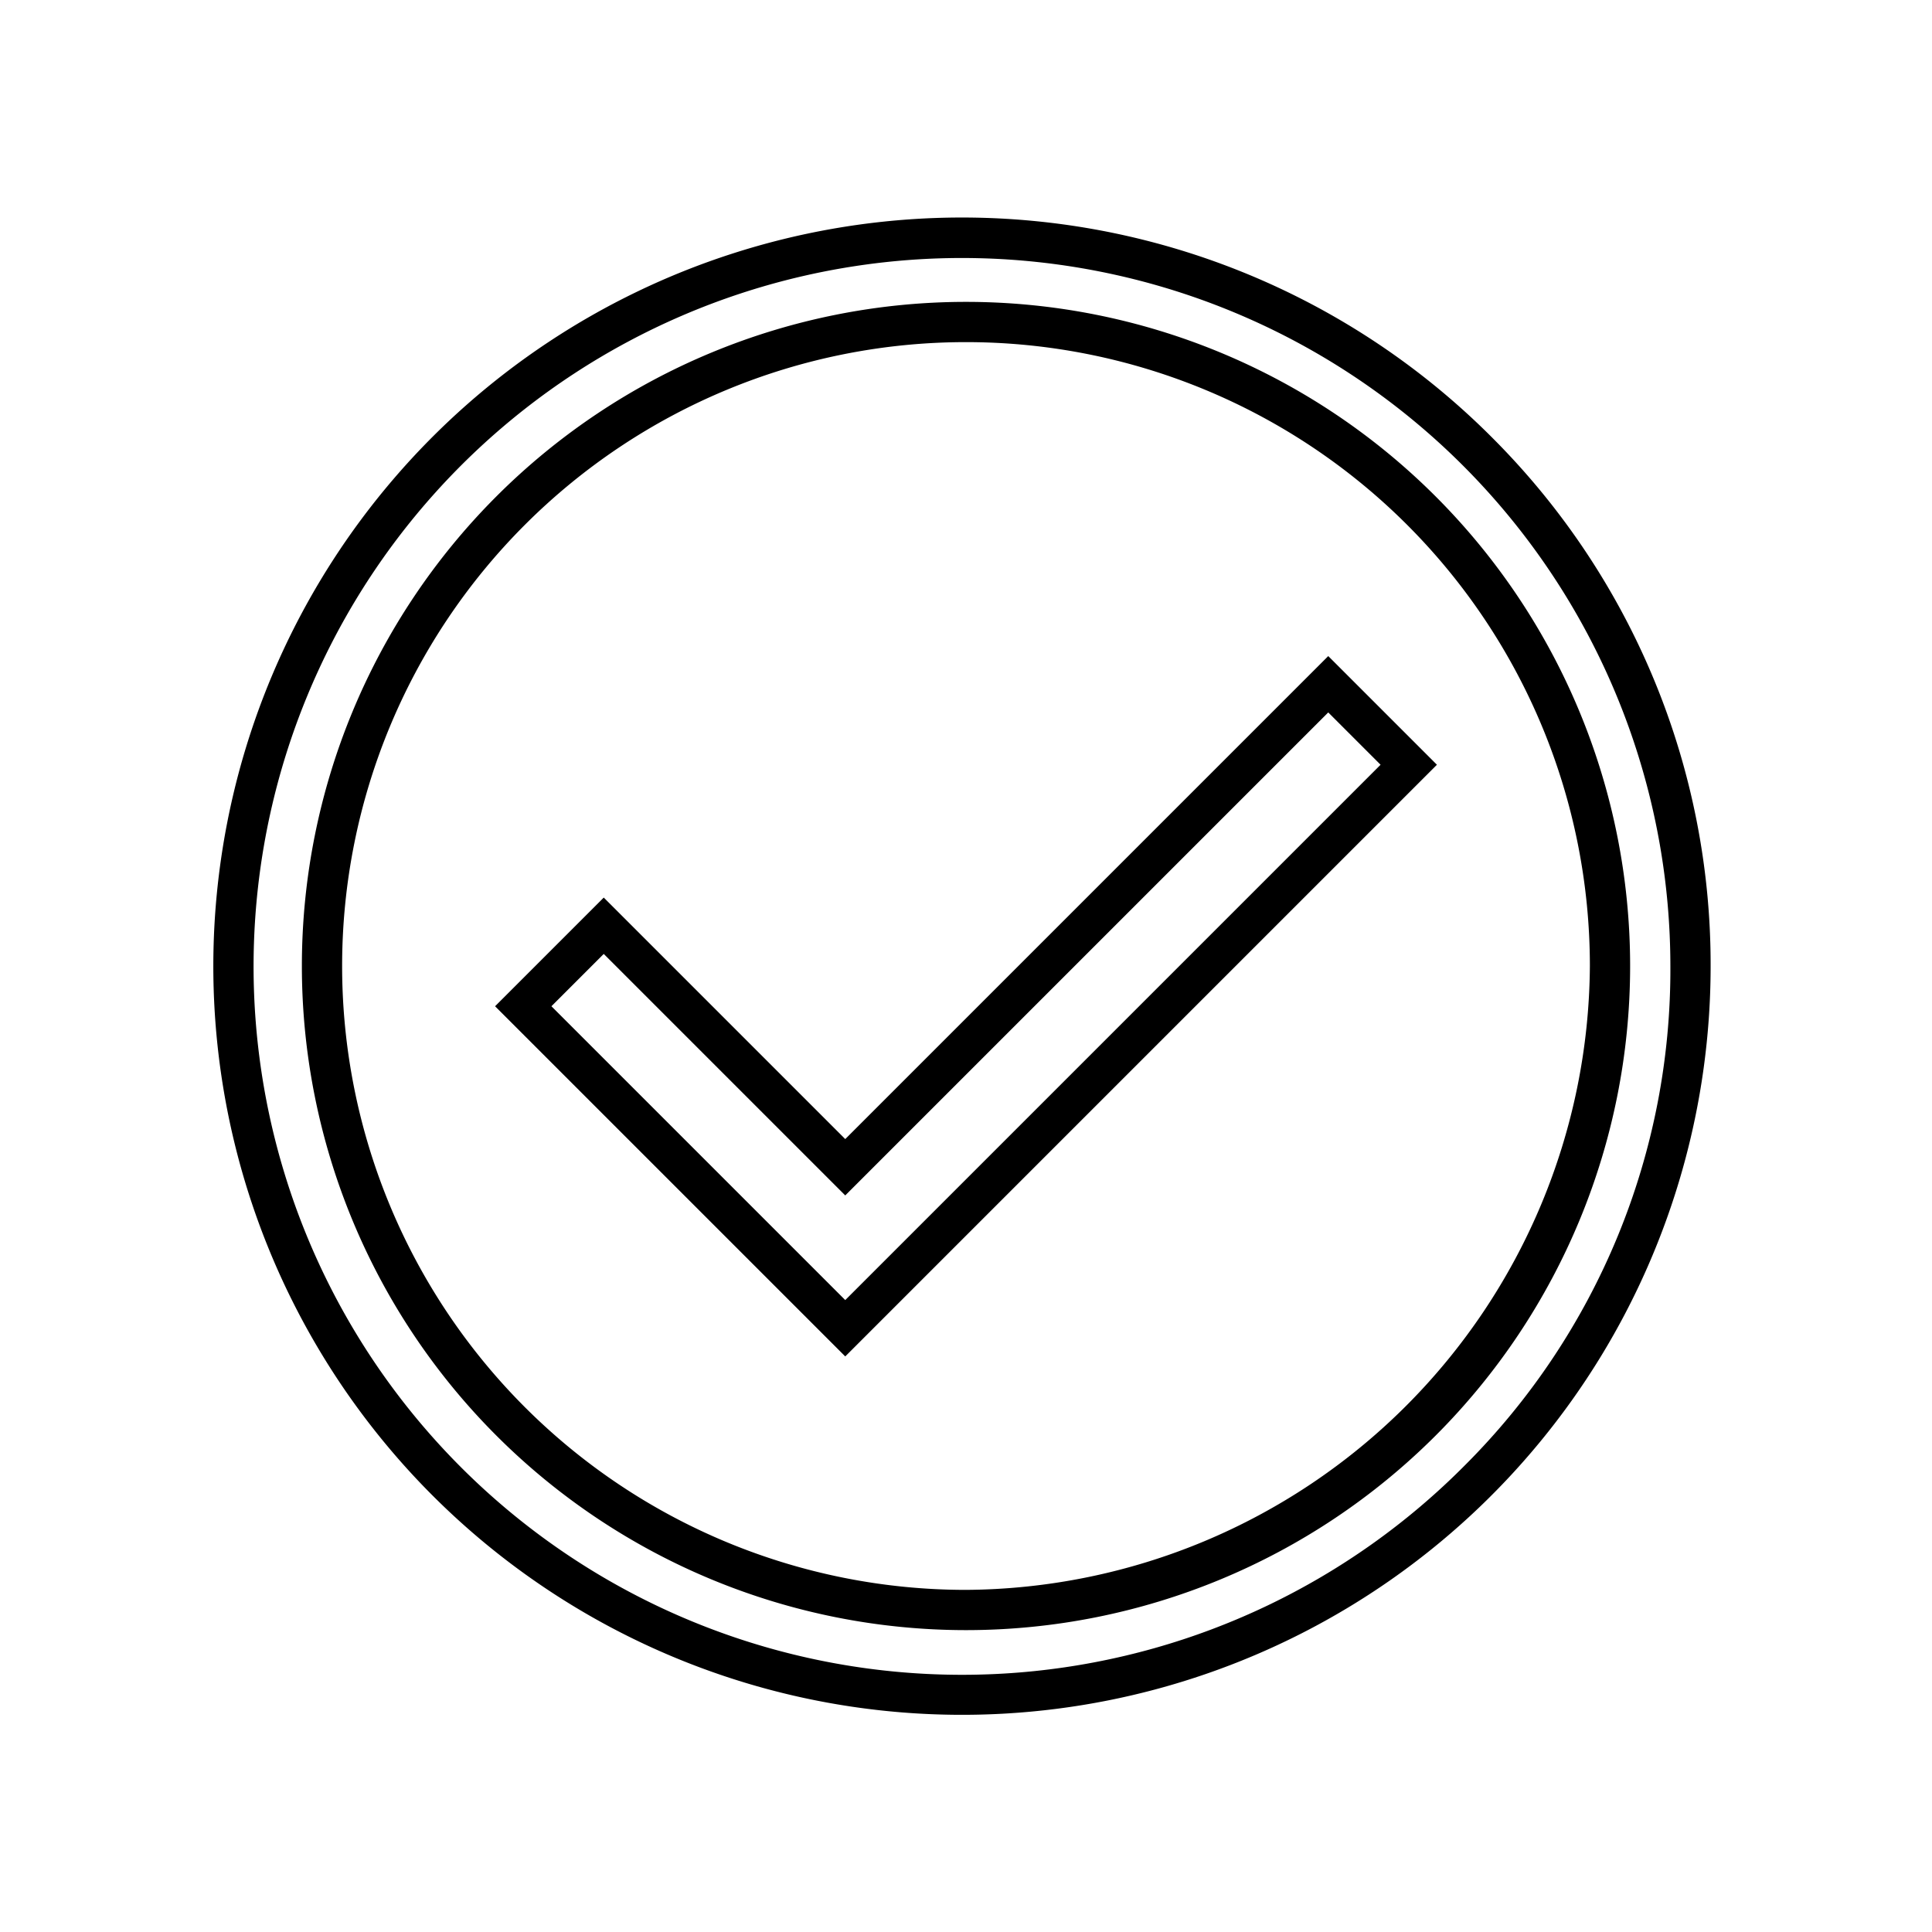 <svg id="Note" xmlns="http://www.w3.org/2000/svg" viewBox="0 0 48 48"><defs><style>.cls-1{fill:none;}</style></defs><path d="M24,7.5A16.5,16.5,0,1,0,40.5,24,16.5,16.5,0,0,0,24,7.5Zm0,32A15.5,15.5,0,1,1,39.5,24,15.6,15.6,0,0,1,24,39.5ZM37.1,10.9A18.6,18.6,0,1,0,42.5,24,18.5,18.5,0,0,0,37.1,10.9Zm-.7,25.5A17.6,17.6,0,1,1,41.5,24,17.4,17.4,0,0,1,36.4,36.4ZM33,16.3l-12,12-6-6L12.3,25,21,33.7,35.7,19ZM13.7,25,15,23.7l6,6,12-12L34.3,19,21,32.3Z"/><rect class="cls-1" width="48" height="48"/></svg>